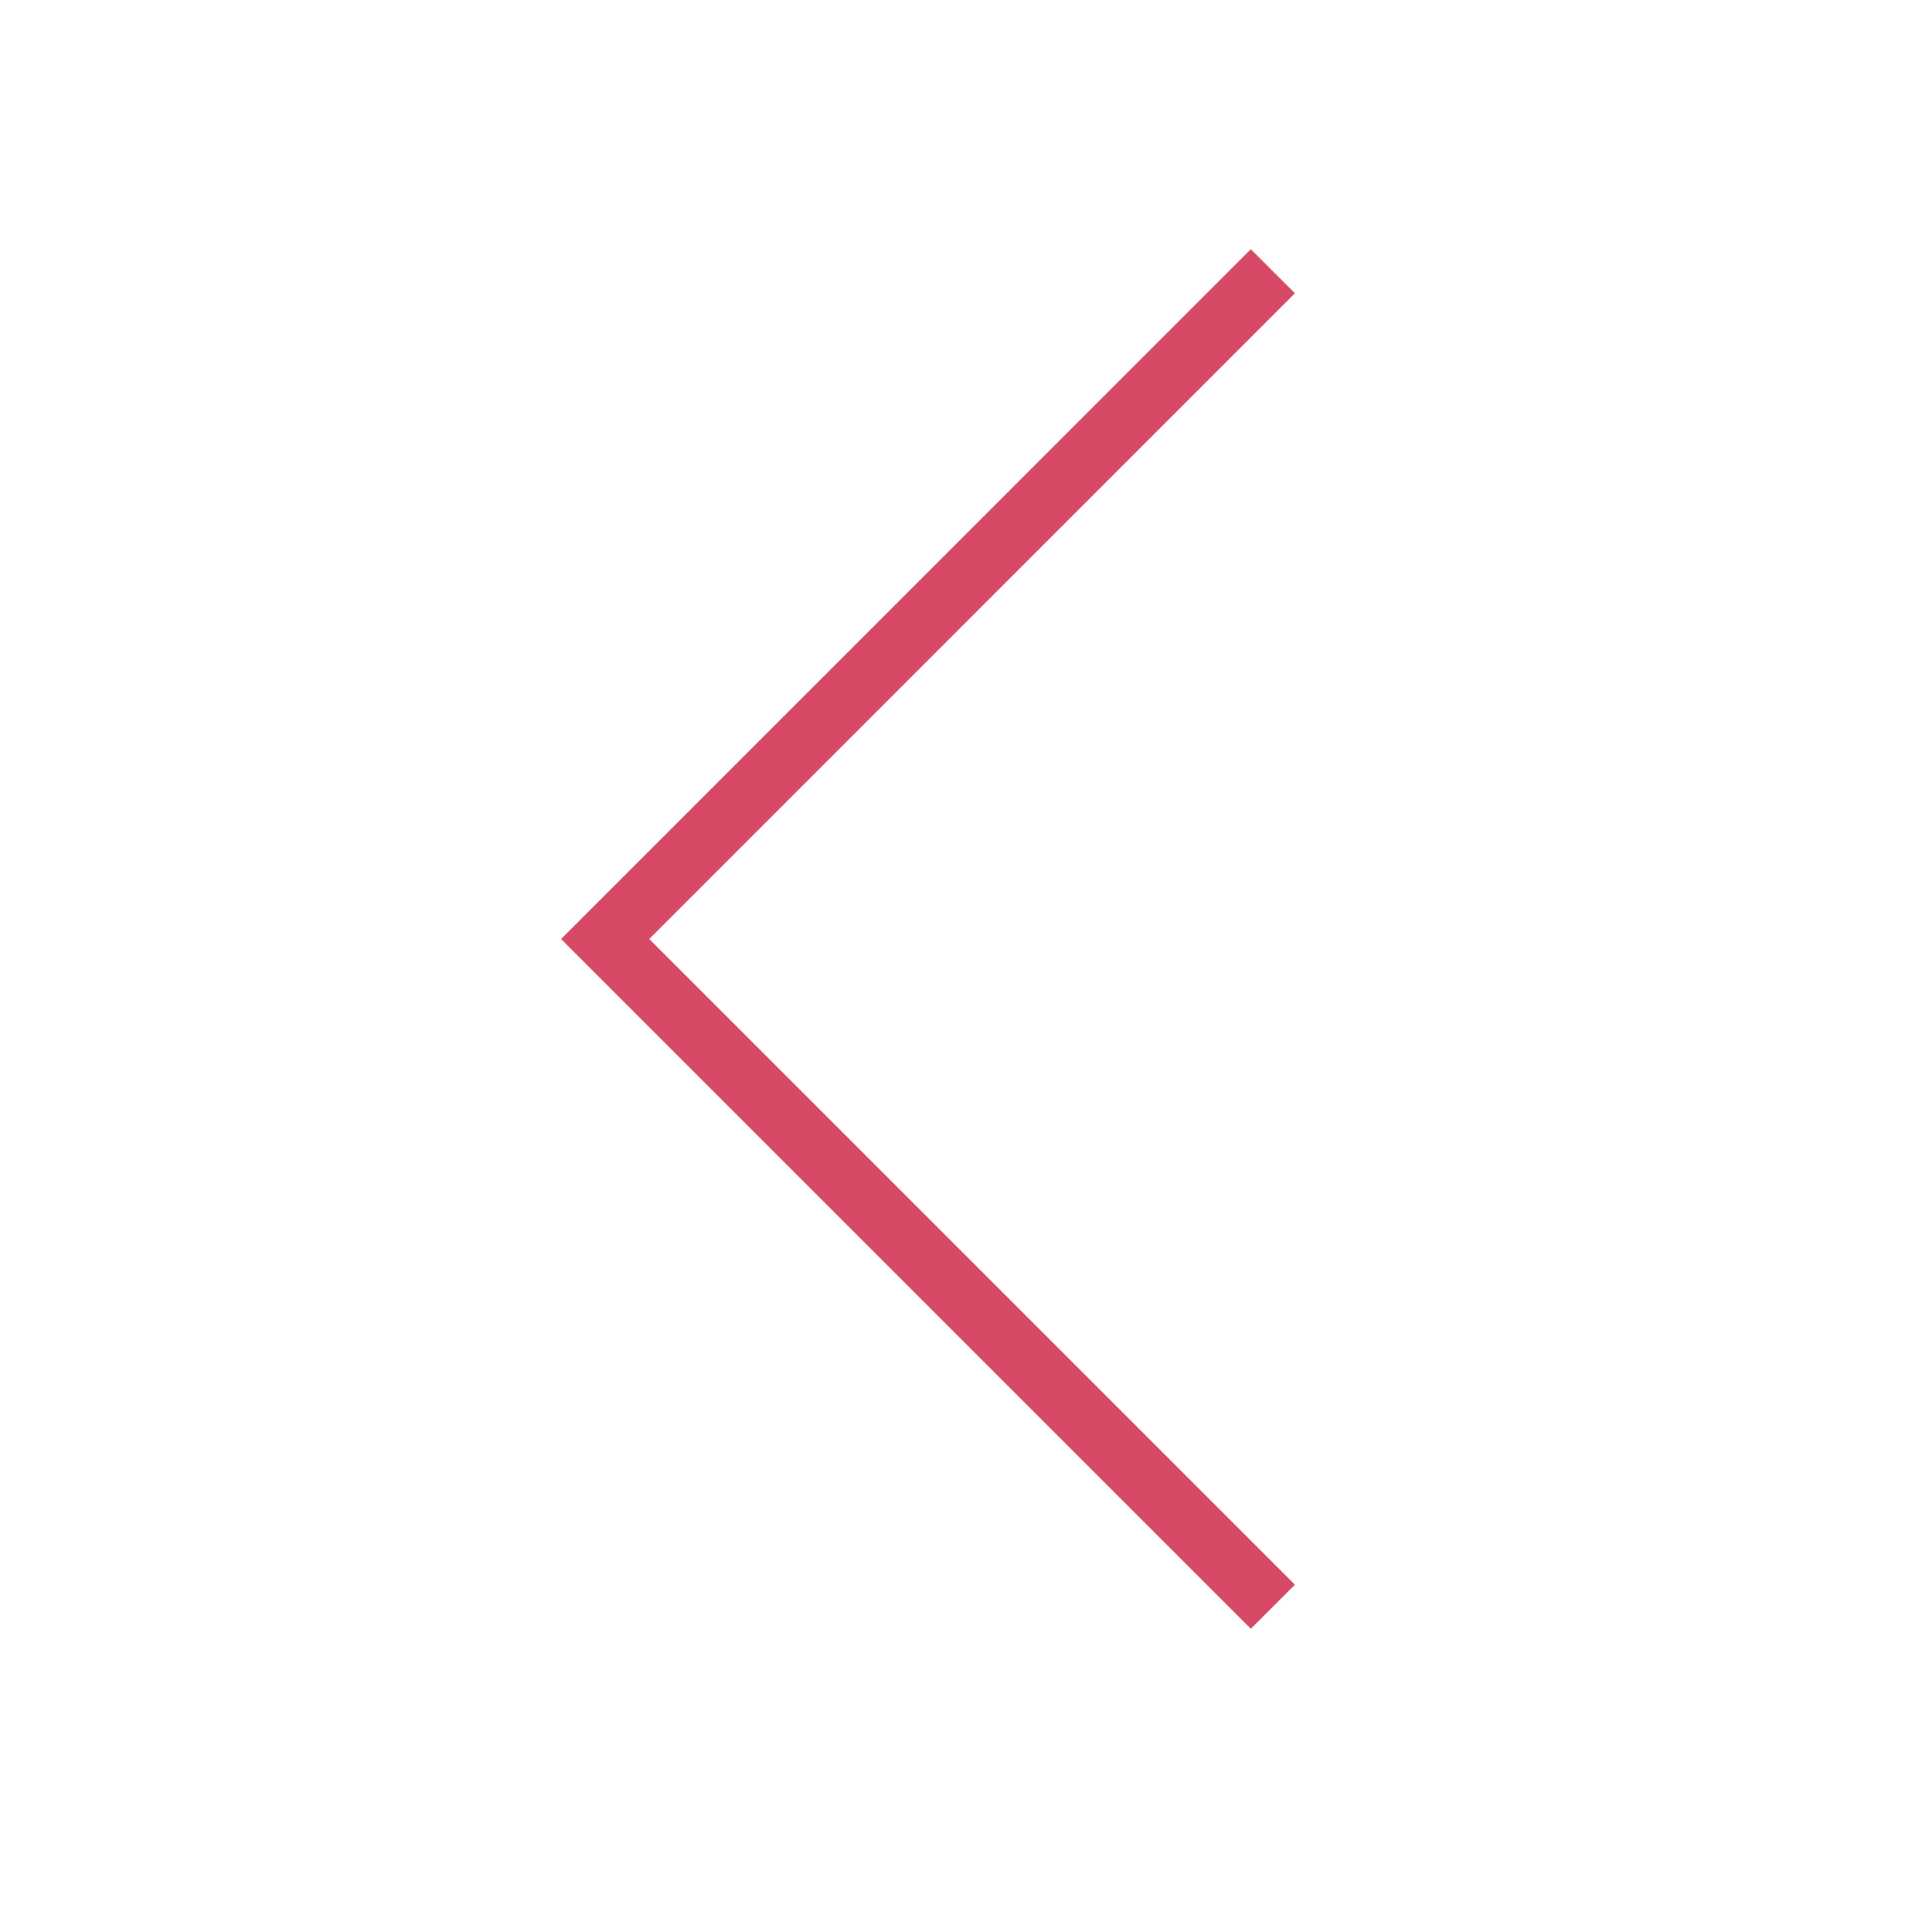 <?xml version="1.0" encoding="UTF-8"?> <svg xmlns="http://www.w3.org/2000/svg" width="31" height="31" viewBox="0 0 31 31" fill="none"><path d="M20.424 25.781L9.71 15.067L20.424 4.352" stroke="#D64864"></path></svg> 